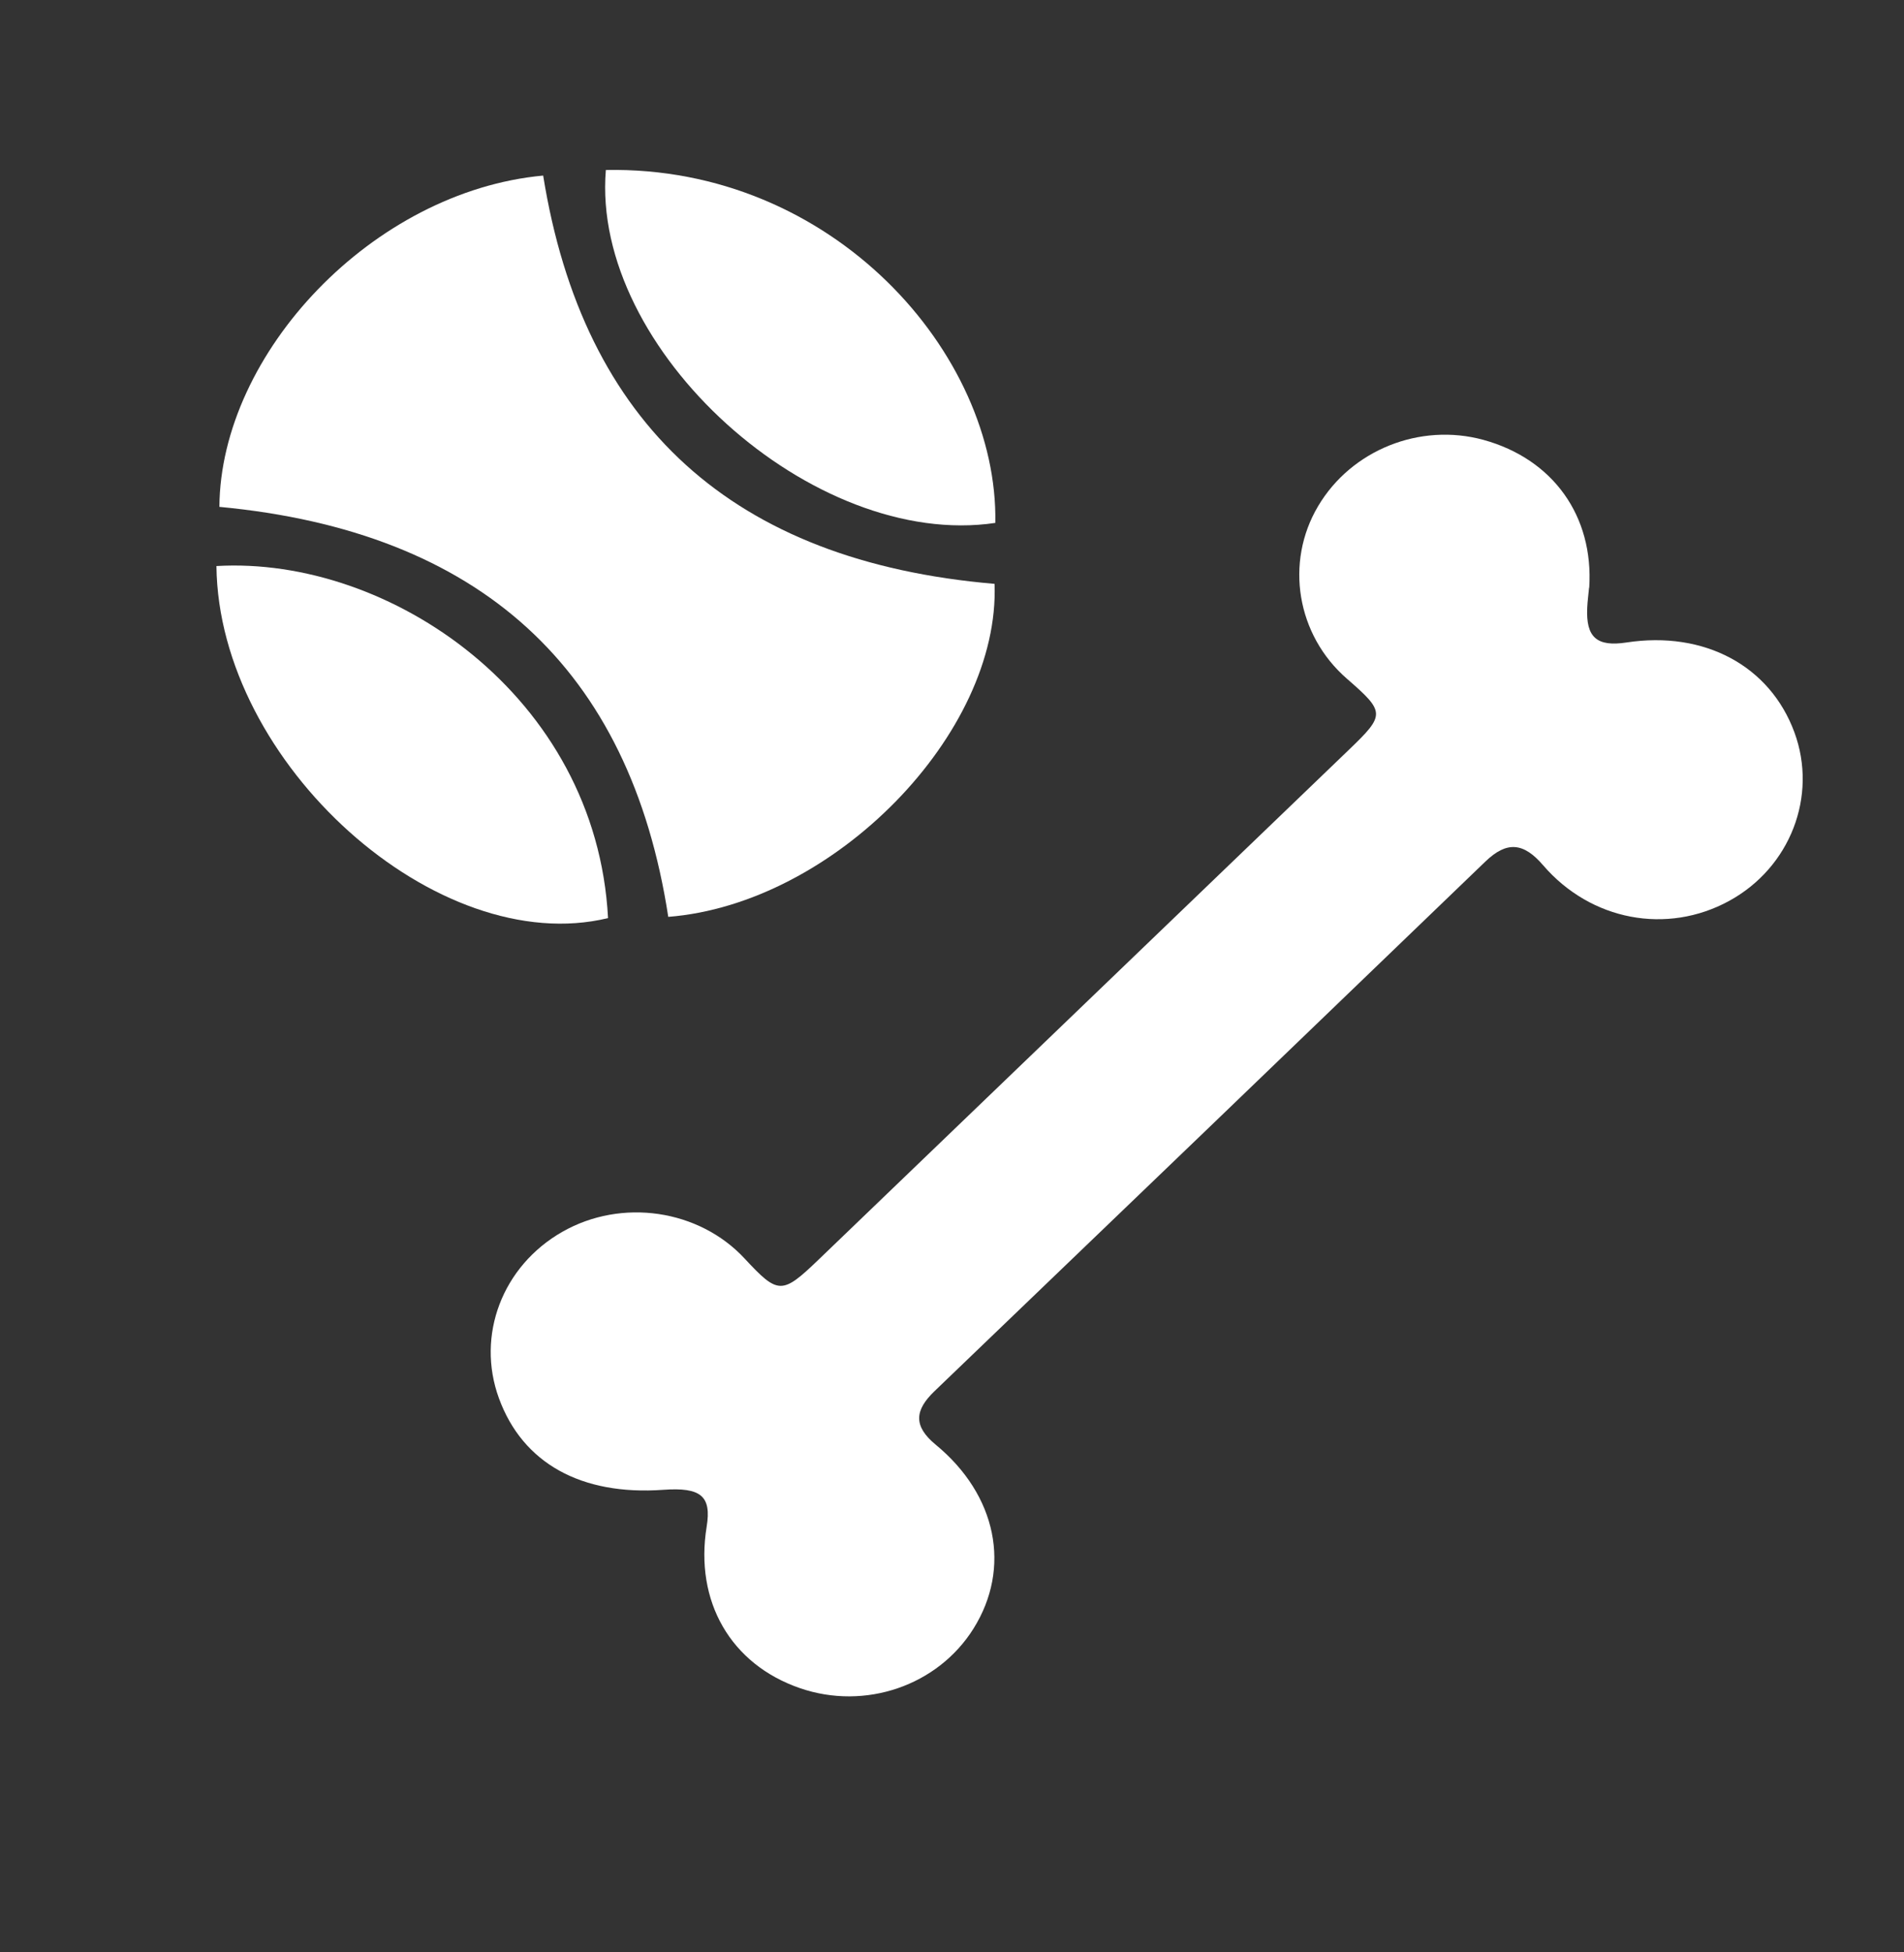 <svg width="40" height="41" viewBox="0 0 40 41" fill="none" xmlns="http://www.w3.org/2000/svg">
<rect x="0" y="0" width="40" height="41" fill="#333333" stroke="none"/>
<g clip-path="url(#clip0_337_819)">
<path d="M33.384 12.341C33.371 12.482 33.351 12.622 33.345 12.765C33.316 13.384 33.547 13.588 34.171 13.492C35.803 13.243 37.181 13.979 37.697 15.377C38.191 16.716 37.611 18.218 36.325 18.92C35.024 19.63 33.425 19.34 32.418 18.17C32.009 17.694 31.658 17.656 31.205 18.093C27.35 21.805 23.492 25.512 19.63 29.217C19.218 29.613 19.181 29.946 19.657 30.338C20.945 31.398 21.248 32.928 20.452 34.2C19.7 35.401 18.175 35.923 16.805 35.451C15.351 34.95 14.59 33.63 14.846 32.059C14.95 31.418 14.726 31.229 13.935 31.286C12.209 31.41 10.979 30.726 10.482 29.364C9.999 28.044 10.553 26.587 11.814 25.868C13.059 25.158 14.682 25.395 15.643 26.429C16.348 27.188 16.428 27.19 17.19 26.459C20.91 22.884 24.63 19.31 28.348 15.736C29.105 15.008 29.101 14.953 28.294 14.251C27.242 13.336 26.988 11.812 27.692 10.628C28.391 9.449 29.831 8.873 31.163 9.237C32.627 9.639 33.483 10.836 33.387 12.342L33.384 12.341Z" fill="white"/>
<path d="M11.411 3.687C12.252 8.918 15.395 11.792 20.894 12.261C21.012 15.399 17.522 18.981 14.039 19.254C13.236 14.031 10.081 11.16 4.609 10.644C4.632 7.412 7.838 4.016 11.412 3.687H11.411Z" fill="white"/>
<path d="M12.728 3.57C17.497 3.477 20.974 7.431 20.91 10.981C17.088 11.551 12.412 7.344 12.728 3.57Z" fill="white"/>
<path d="M4.547 11.887C8.178 11.673 12.528 14.611 12.774 19.28C9.194 20.147 4.591 16.035 4.547 11.887Z" fill="white"/>
</g>
<defs>
<clipPath id="clip0_337_819">
<rect width="40" height="40" fill="white" transform="translate(0 0.5)"/>
</clipPath>
</defs>
</svg>

